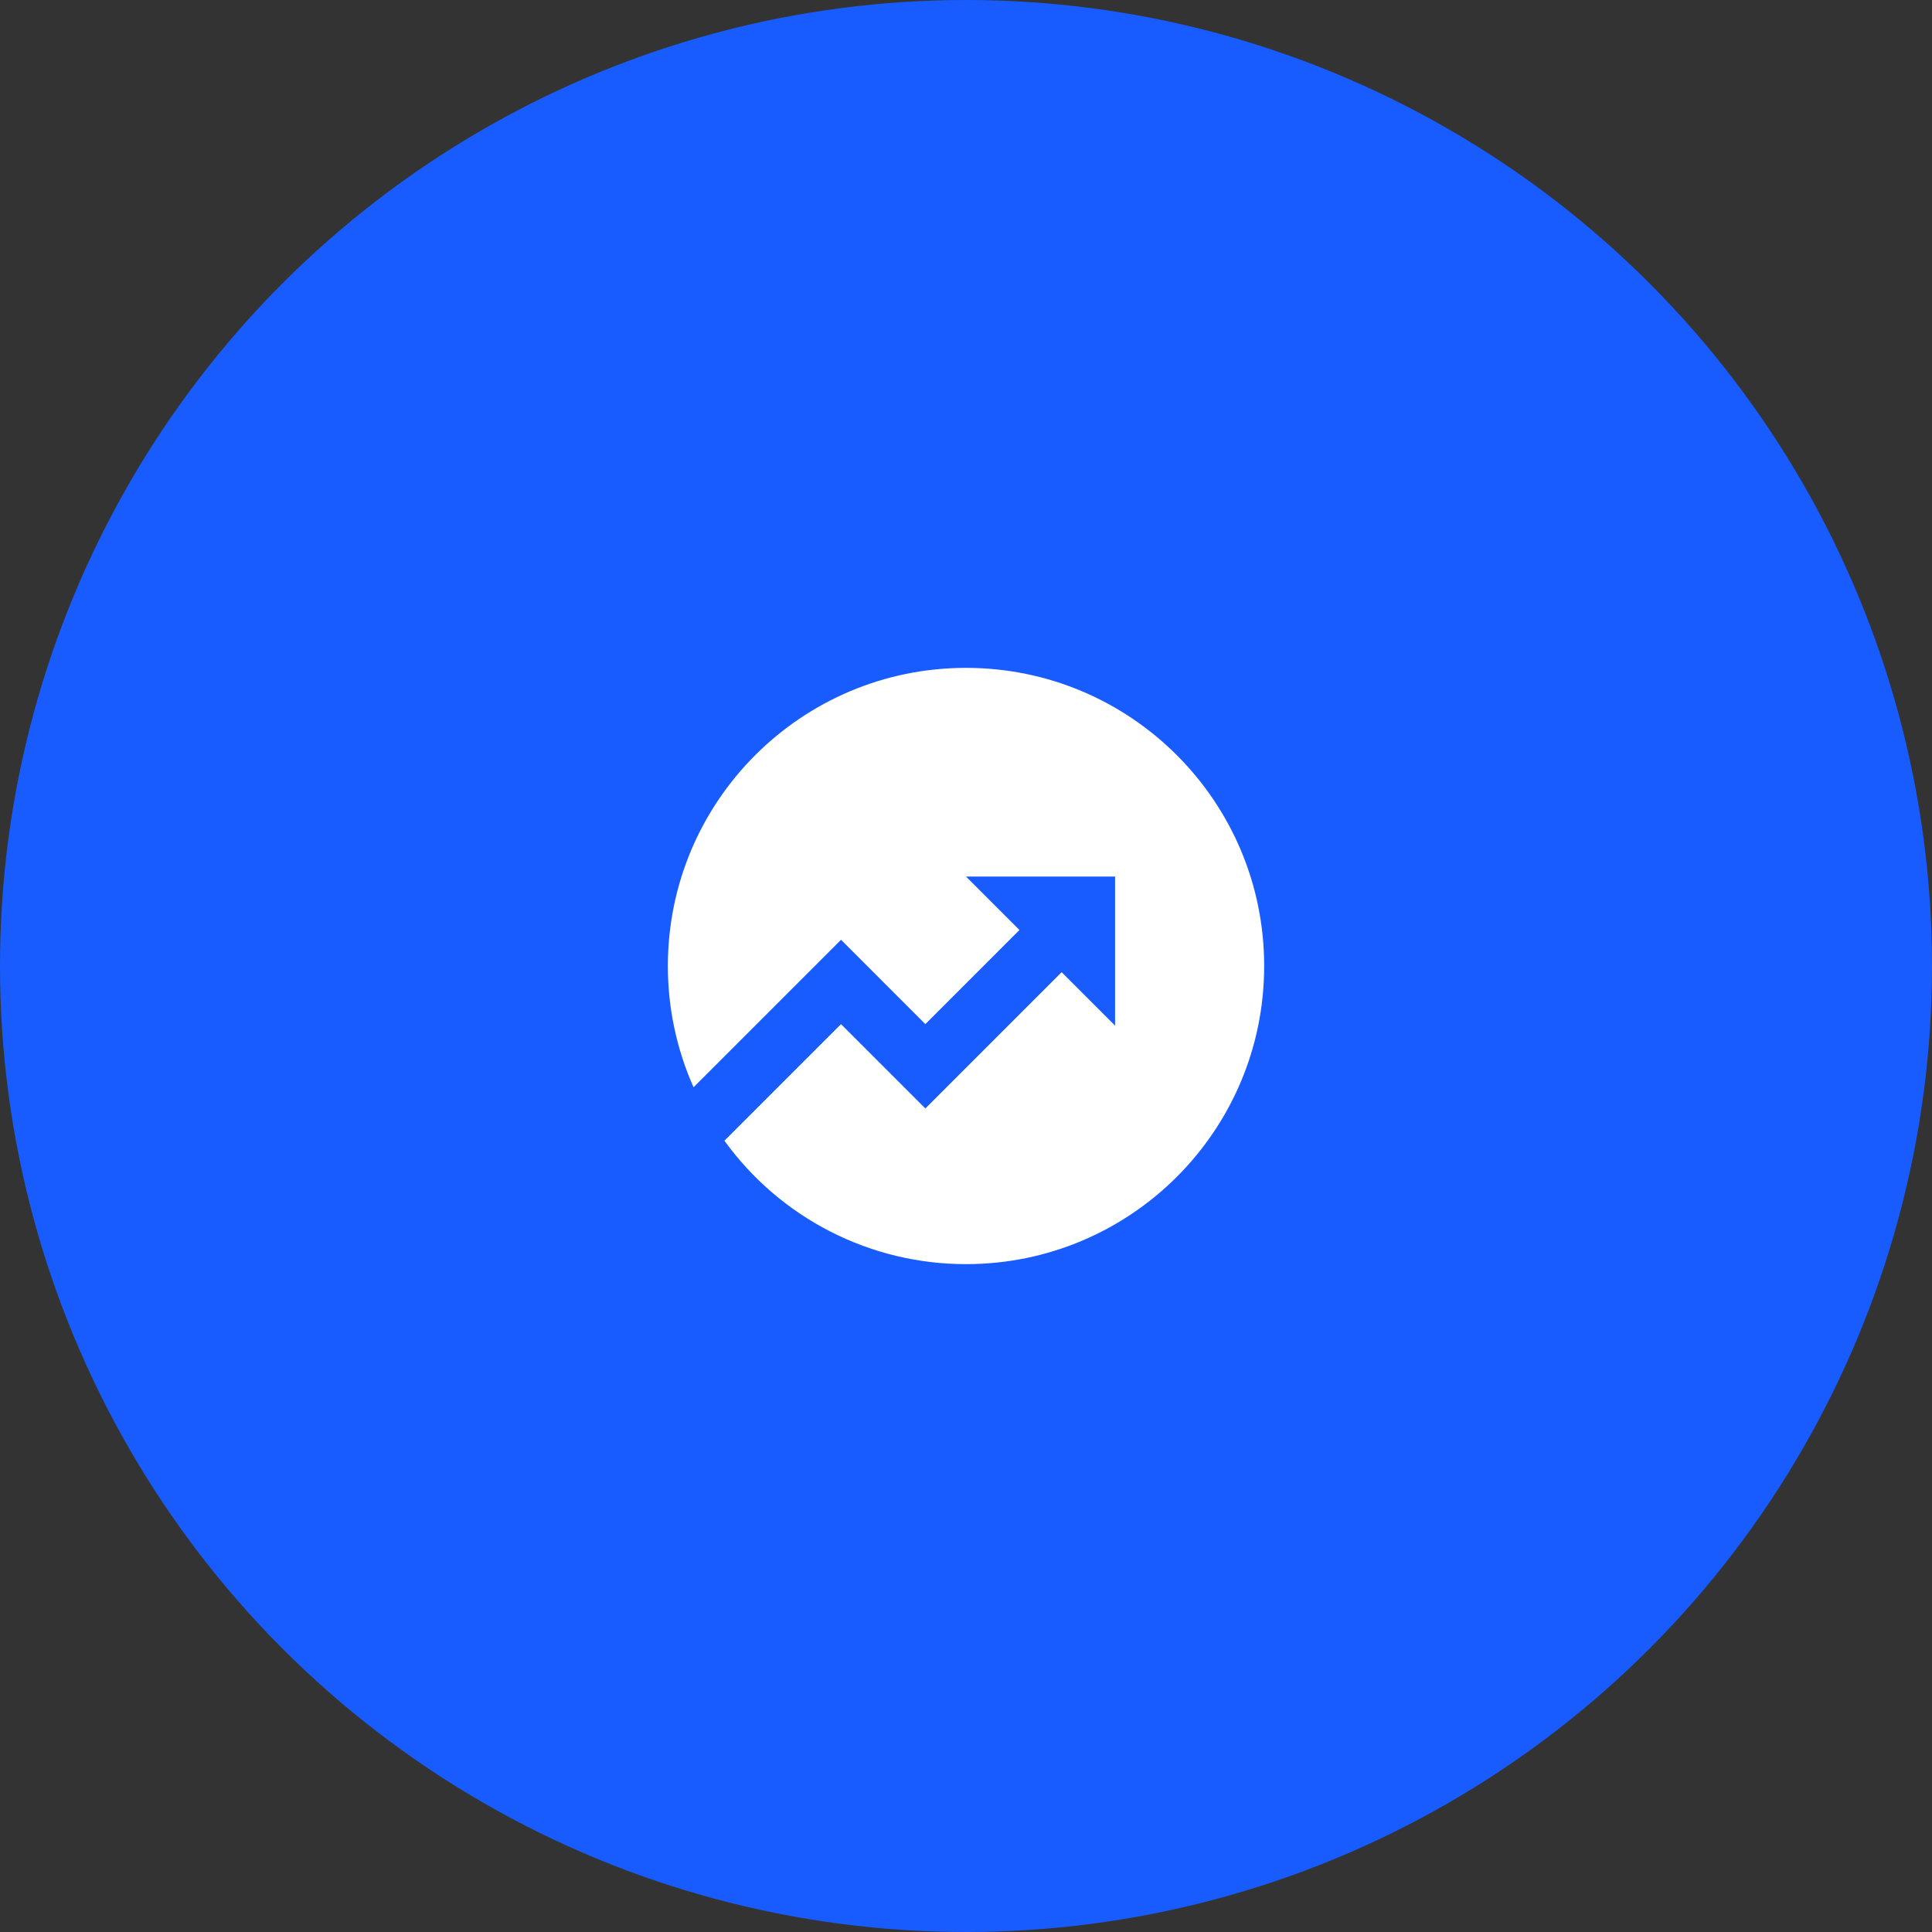 <svg width="54" height="54" viewBox="0 0 54 54" fill="none" xmlns="http://www.w3.org/2000/svg">
<rect x="0" y="0" width="54" height="54" fill="#333333" stroke="none"/>
<circle cx="27" cy="27" r="27" fill="#185CFF"/>
<path d="M20.248 31.883L23.506 28.625L25.864 30.982L29.673 27.173L31.167 28.667V24.5H27L28.494 25.994L25.864 28.625L23.507 26.267L19.385 30.389C18.91 29.323 18.666 28.168 18.667 27C18.667 22.398 22.398 18.667 27 18.667C31.603 18.667 35.334 22.398 35.334 27C35.334 31.602 31.603 35.333 27 35.333C25.682 35.334 24.382 35.022 23.208 34.422C22.034 33.822 21.02 32.952 20.248 31.883V31.883Z" fill="white"/>
</svg>
